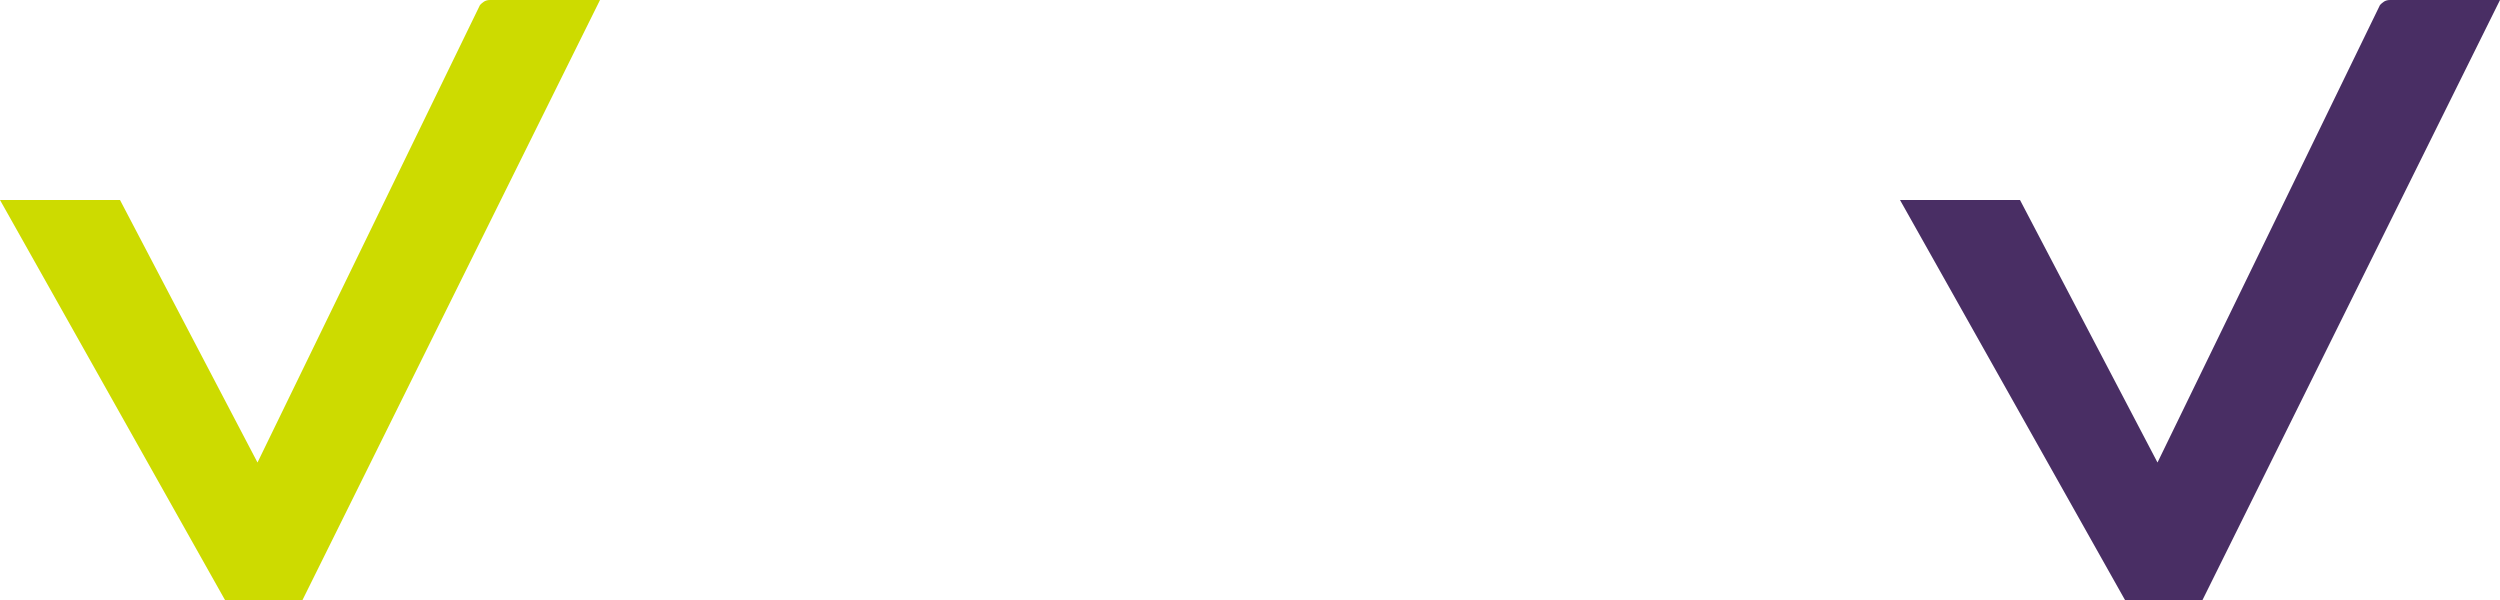 <?xml version="1.0" encoding="UTF-8"?>
<!-- Generator: Adobe Illustrator 24.1.2, SVG Export Plug-In . SVG Version: 6.00 Build 0)  -->
<svg version="1.1" id="Calque_1" xmlns="http://www.w3.org/2000/svg" xmlns:xlink="http://www.w3.org/1999/xlink" x="0px" y="0px" viewBox="0 0 100 24" style="enable-background:new 0 0 100 24;" xml:space="preserve">
<style type="text/css">
	.st0{fill:#CDDB00;}
    .st1{fill:#492E64;}
</style>
<path class="st0" d="M19.2,0.2l-8.9,18.3L4.8,8H0l9,16h3.1L24,0h-4.4C19.4,0,19.3,0.1,19.2,0.2z"/>
<path class="st1" d="M95.2,0.2l-8.9,18.3L80.8,8H76l9,16h3.1L100,0h-4.4C95.4,0,95.3,0.1,95.2,0.2z"/>
</svg>